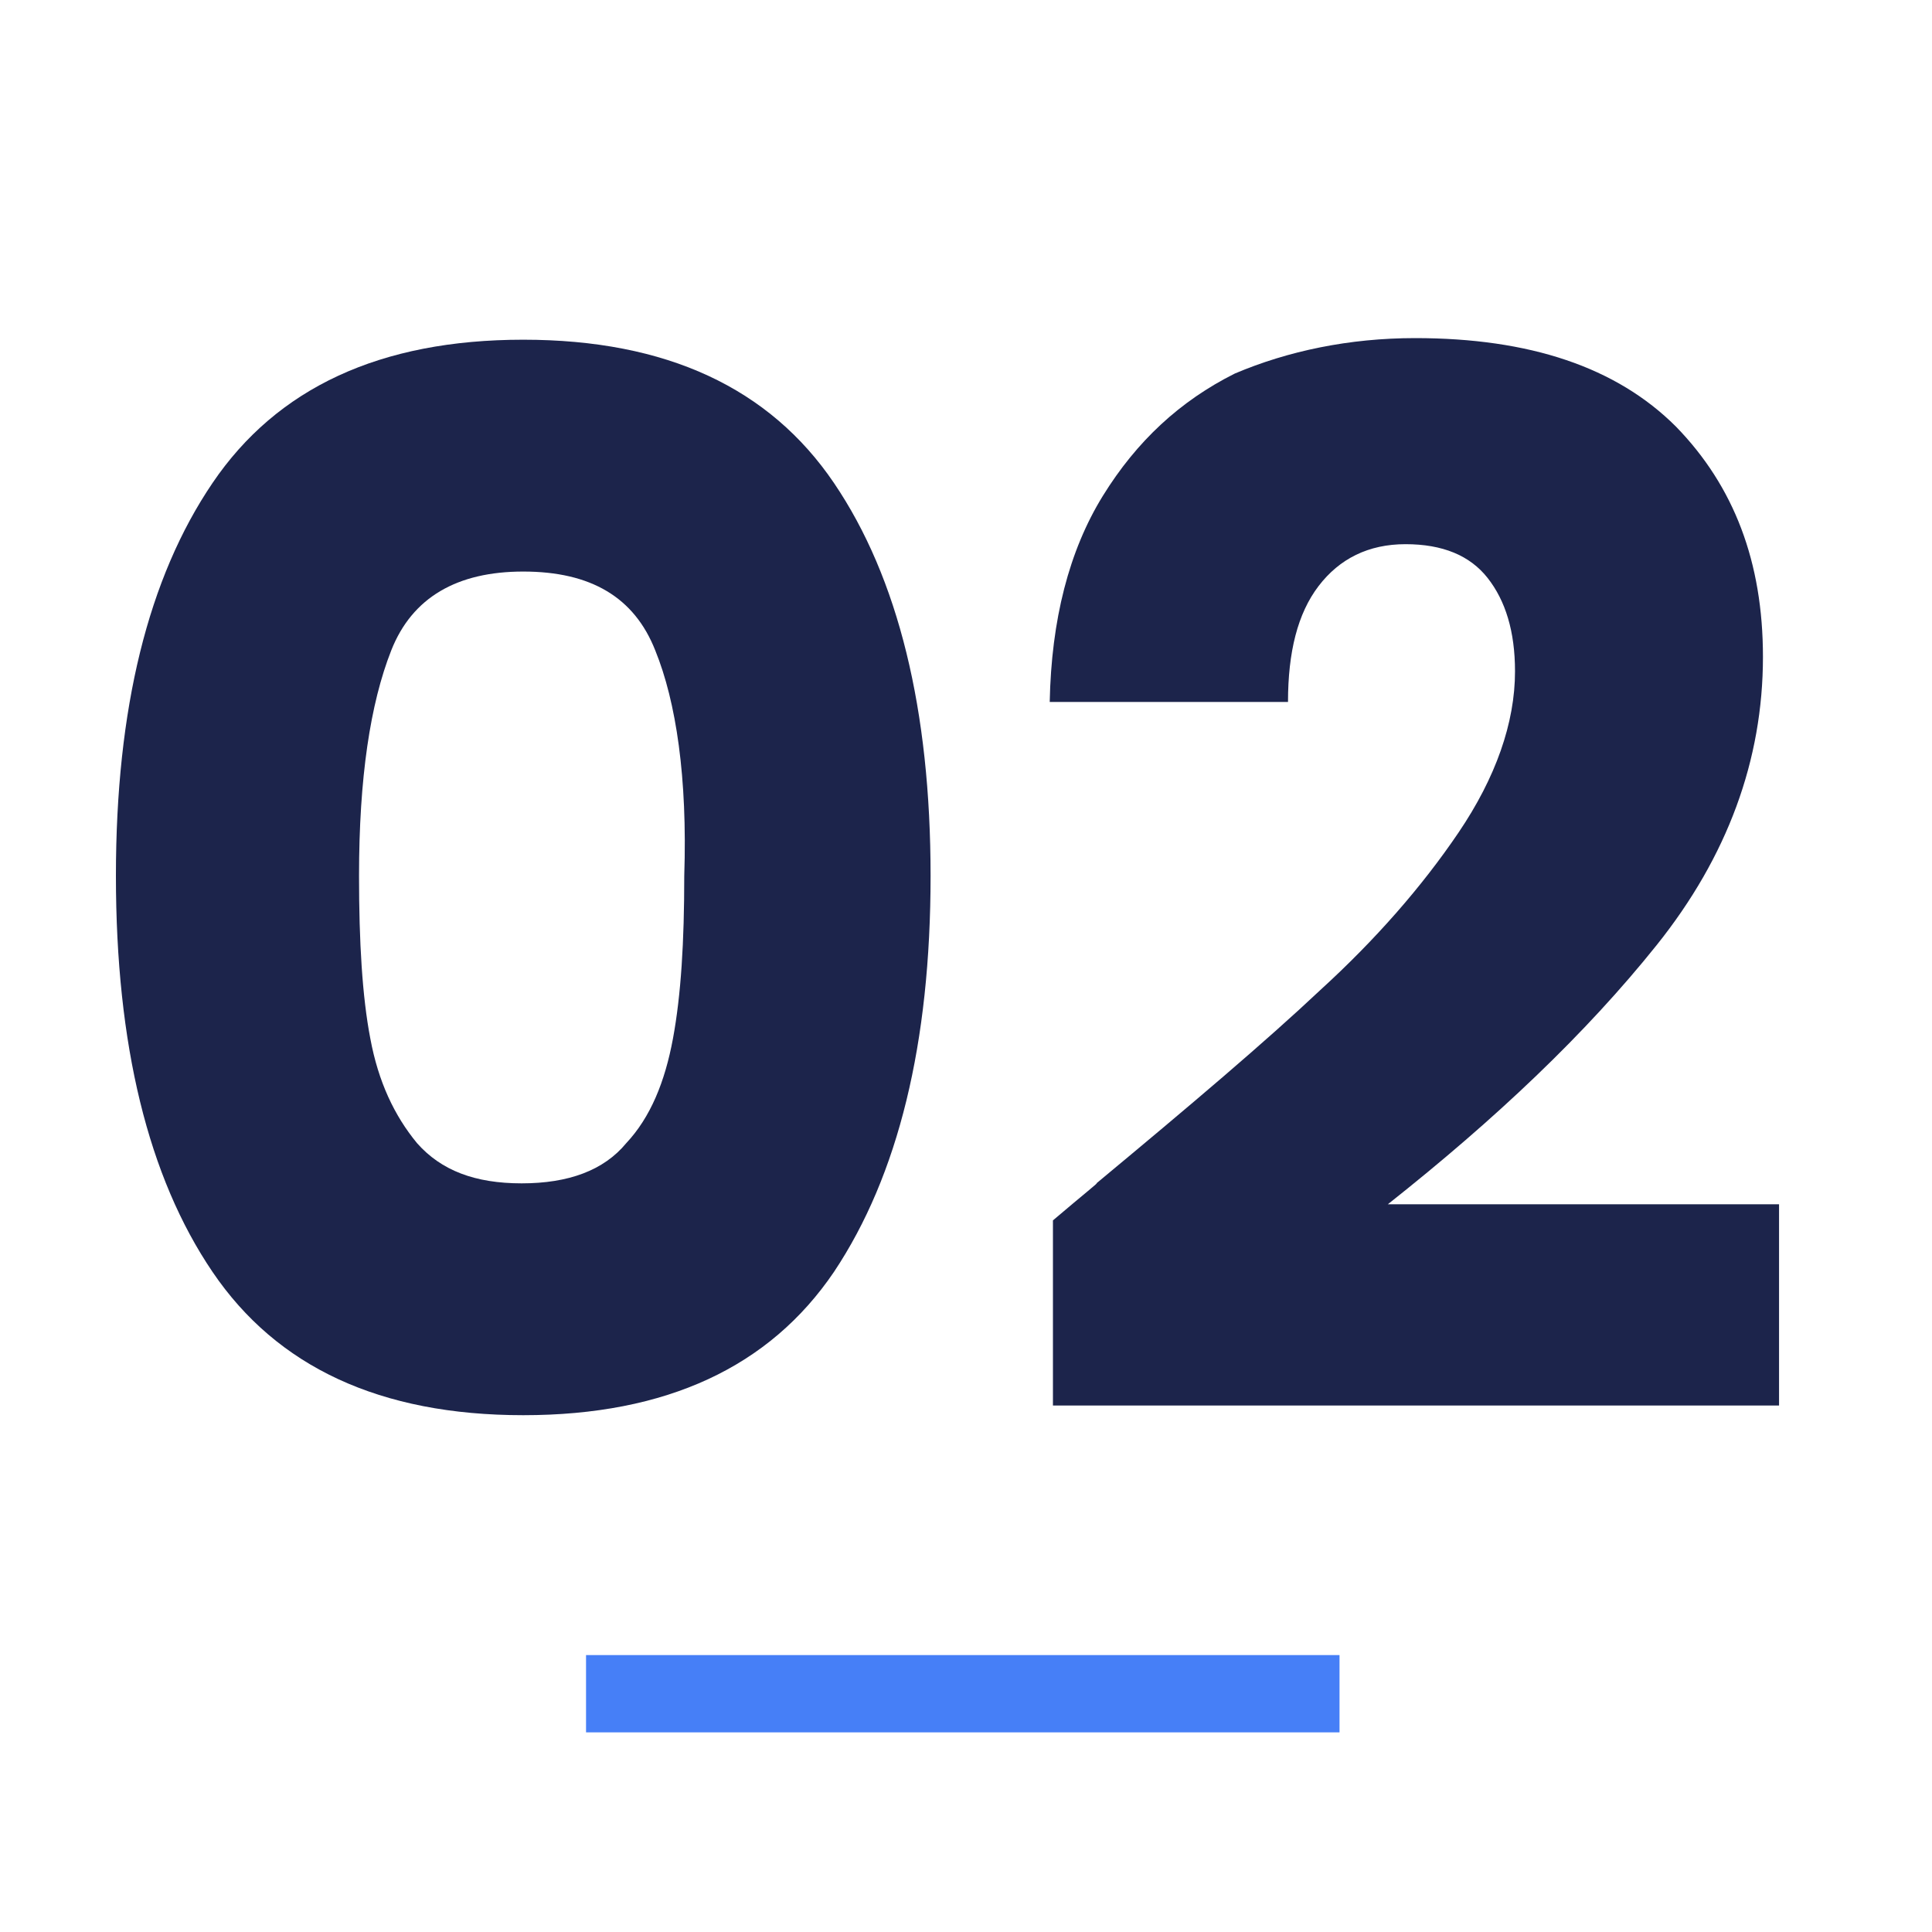 <?xml version="1.0" encoding="UTF-8"?> <svg xmlns="http://www.w3.org/2000/svg" xmlns:xlink="http://www.w3.org/1999/xlink" version="1.1" id="Calque_1" x="0px" y="0px" viewBox="0 0 120 120" style="enable-background:new 0 0 120 120;" xml:space="preserve"> <style type="text/css"> .st0{fill:#467FF7;} .st1{fill:#1C244B;} </style> <rect x="36.4" y="102.8" class="st0" width="46.8" height="4.8"></rect> <g> <path class="st1" d="M13.2,30c4-5.9,10.4-8.9,19.3-8.9s15.3,3,19.3,8.9s6,14.1,6,24.4c0,10.4-2,18.6-6,24.6 c-4,5.9-10.4,8.9-19.3,8.9s-15.3-3-19.3-8.9s-6-14.1-6-24.6C7.2,44,9.2,35.9,13.2,30z M40.7,40.4c-1.3-3.3-4-4.9-8.2-4.9 c-4.1,0-6.9,1.6-8.2,4.9c-1.3,3.3-2,7.9-2,14c0,4.1,0.2,7.5,0.7,10.1c0.5,2.7,1.5,4.8,2.9,6.5c1.5,1.7,3.6,2.5,6.5,2.5 s5.1-0.8,6.5-2.5c1.5-1.6,2.4-3.8,2.9-6.5c0.5-2.7,0.7-6,0.7-10.1C42.7,48.3,42,43.6,40.7,40.4z"></path> <path class="st1" d="M68.1,73.5c5.9-4.9,10.5-8.8,13.9-12c3.4-3.1,6.3-6.4,8.6-9.8s3.5-6.8,3.5-10c0-2.5-0.6-4.4-1.7-5.8 c-1.1-1.4-2.8-2.1-5.1-2.1c-2.3,0-4.1,0.9-5.4,2.6c-1.3,1.7-1.9,4.1-1.9,7.2H65.2c0.1-5.1,1.2-9.4,3.3-12.8s4.8-5.9,8.2-7.6 C80,21.8,83.8,21,87.9,21c7.1,0,12.5,1.8,16.2,5.5c3.6,3.7,5.4,8.4,5.4,14.3c0,6.4-2.2,12.4-6.6,17.9s-10,10.8-16.7,16.1h24.3v12.5 H65.4V75.8C67.4,74.1,68.3,73.4,68.1,73.5z"></path> </g> </svg> 